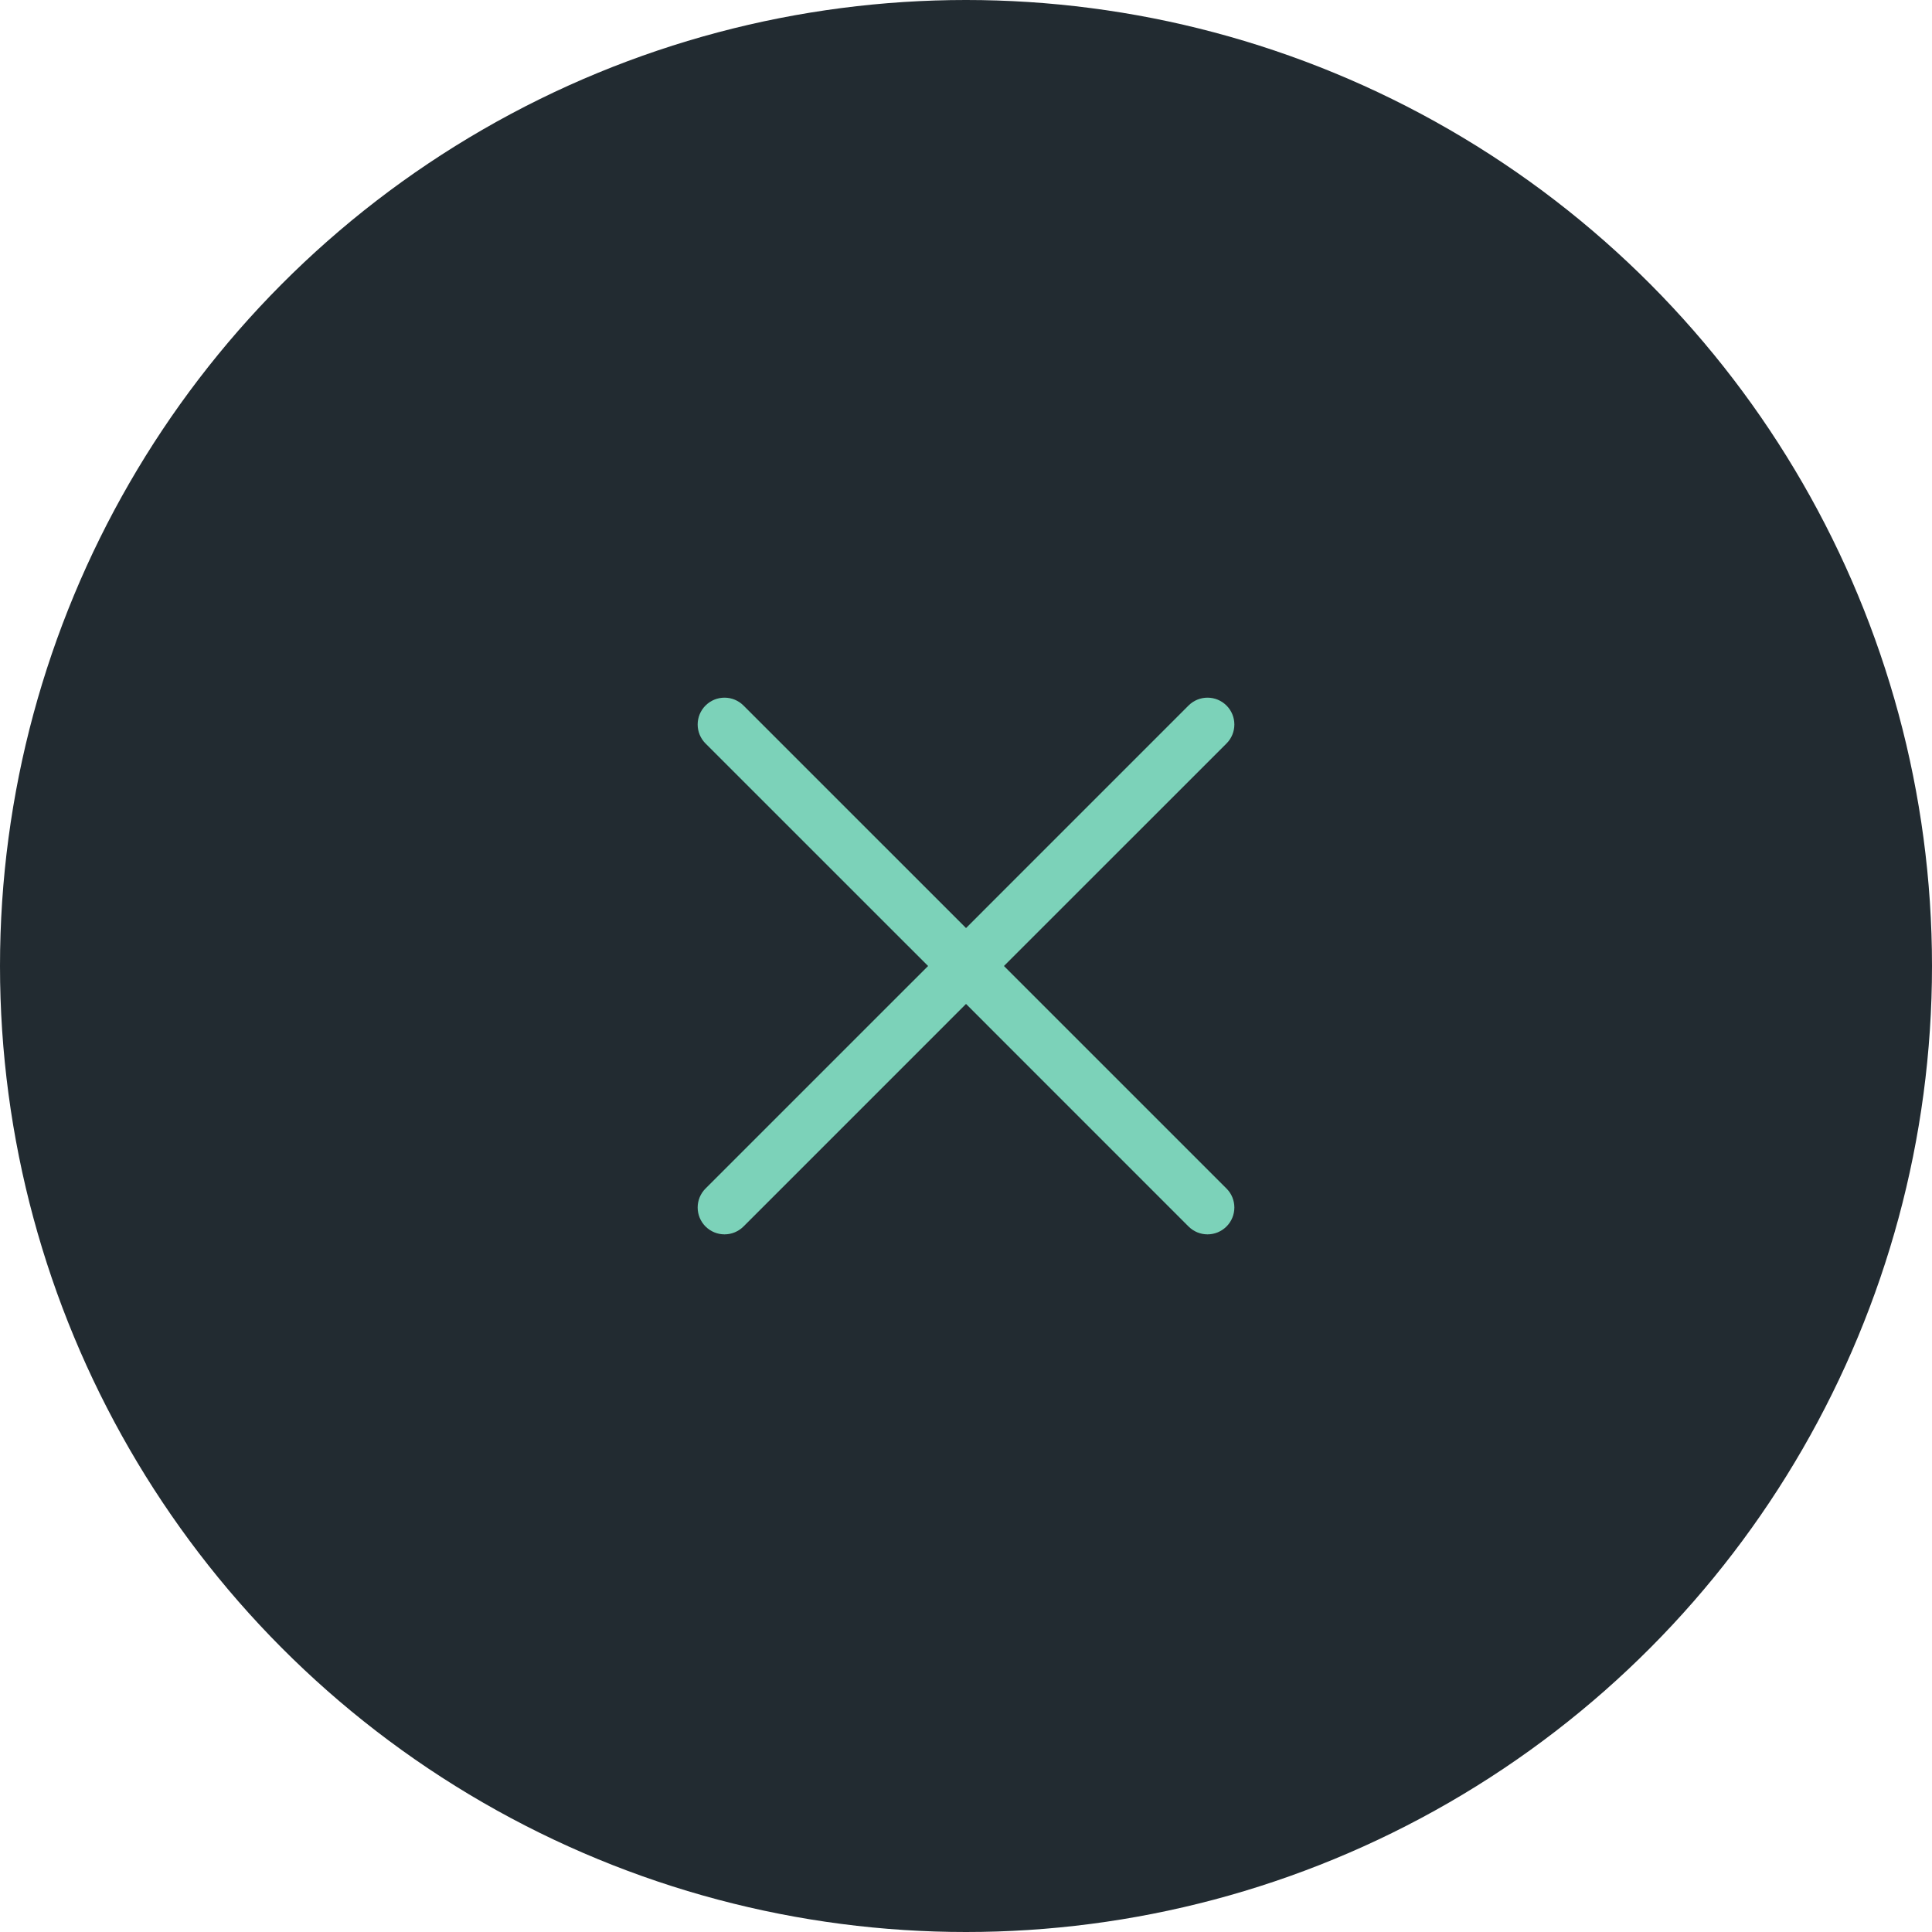 <svg width="72" height="72" viewBox="0 0 72 72" fill="none" xmlns="http://www.w3.org/2000/svg">
<circle cx="36" cy="36" r="36" fill="#222B31"/>
<g clip-path="url(#clip0_441_36)">
<path d="M45.708 44.293C45.801 44.386 45.875 44.496 45.925 44.617C45.975 44.739 46.001 44.869 46.001 45C46.001 45.132 45.975 45.262 45.925 45.383C45.875 45.504 45.801 45.615 45.708 45.708C45.615 45.8 45.505 45.874 45.383 45.925C45.262 45.975 45.132 46.001 45.001 46.001C44.869 46.001 44.739 45.975 44.618 45.925C44.496 45.874 44.386 45.8 44.293 45.708L36.001 37.414L27.708 45.708C27.52 45.895 27.266 46.001 27.001 46.001C26.735 46.001 26.481 45.895 26.293 45.708C26.105 45.52 26 45.265 26 45C26 44.735 26.105 44.48 26.293 44.293L34.587 36L26.293 27.708C26.105 27.52 26 27.265 26 27C26 26.735 26.105 26.48 26.293 26.293C26.481 26.105 26.735 26 27.001 26C27.266 26 27.52 26.105 27.708 26.293L36.001 34.586L44.293 26.293C44.481 26.105 44.735 26 45.001 26C45.266 26 45.52 26.105 45.708 26.293C45.896 26.48 46.001 26.735 46.001 27C46.001 27.265 45.896 27.52 45.708 27.708L37.414 36L45.708 44.293Z" fill="#7CD2B9"/>
</g>
<defs>
<clipPath id="clip0_441_36">
<rect width="32" height="32" fill="white" transform="translate(20 20)"/>
</clipPath>
</defs>
</svg>
